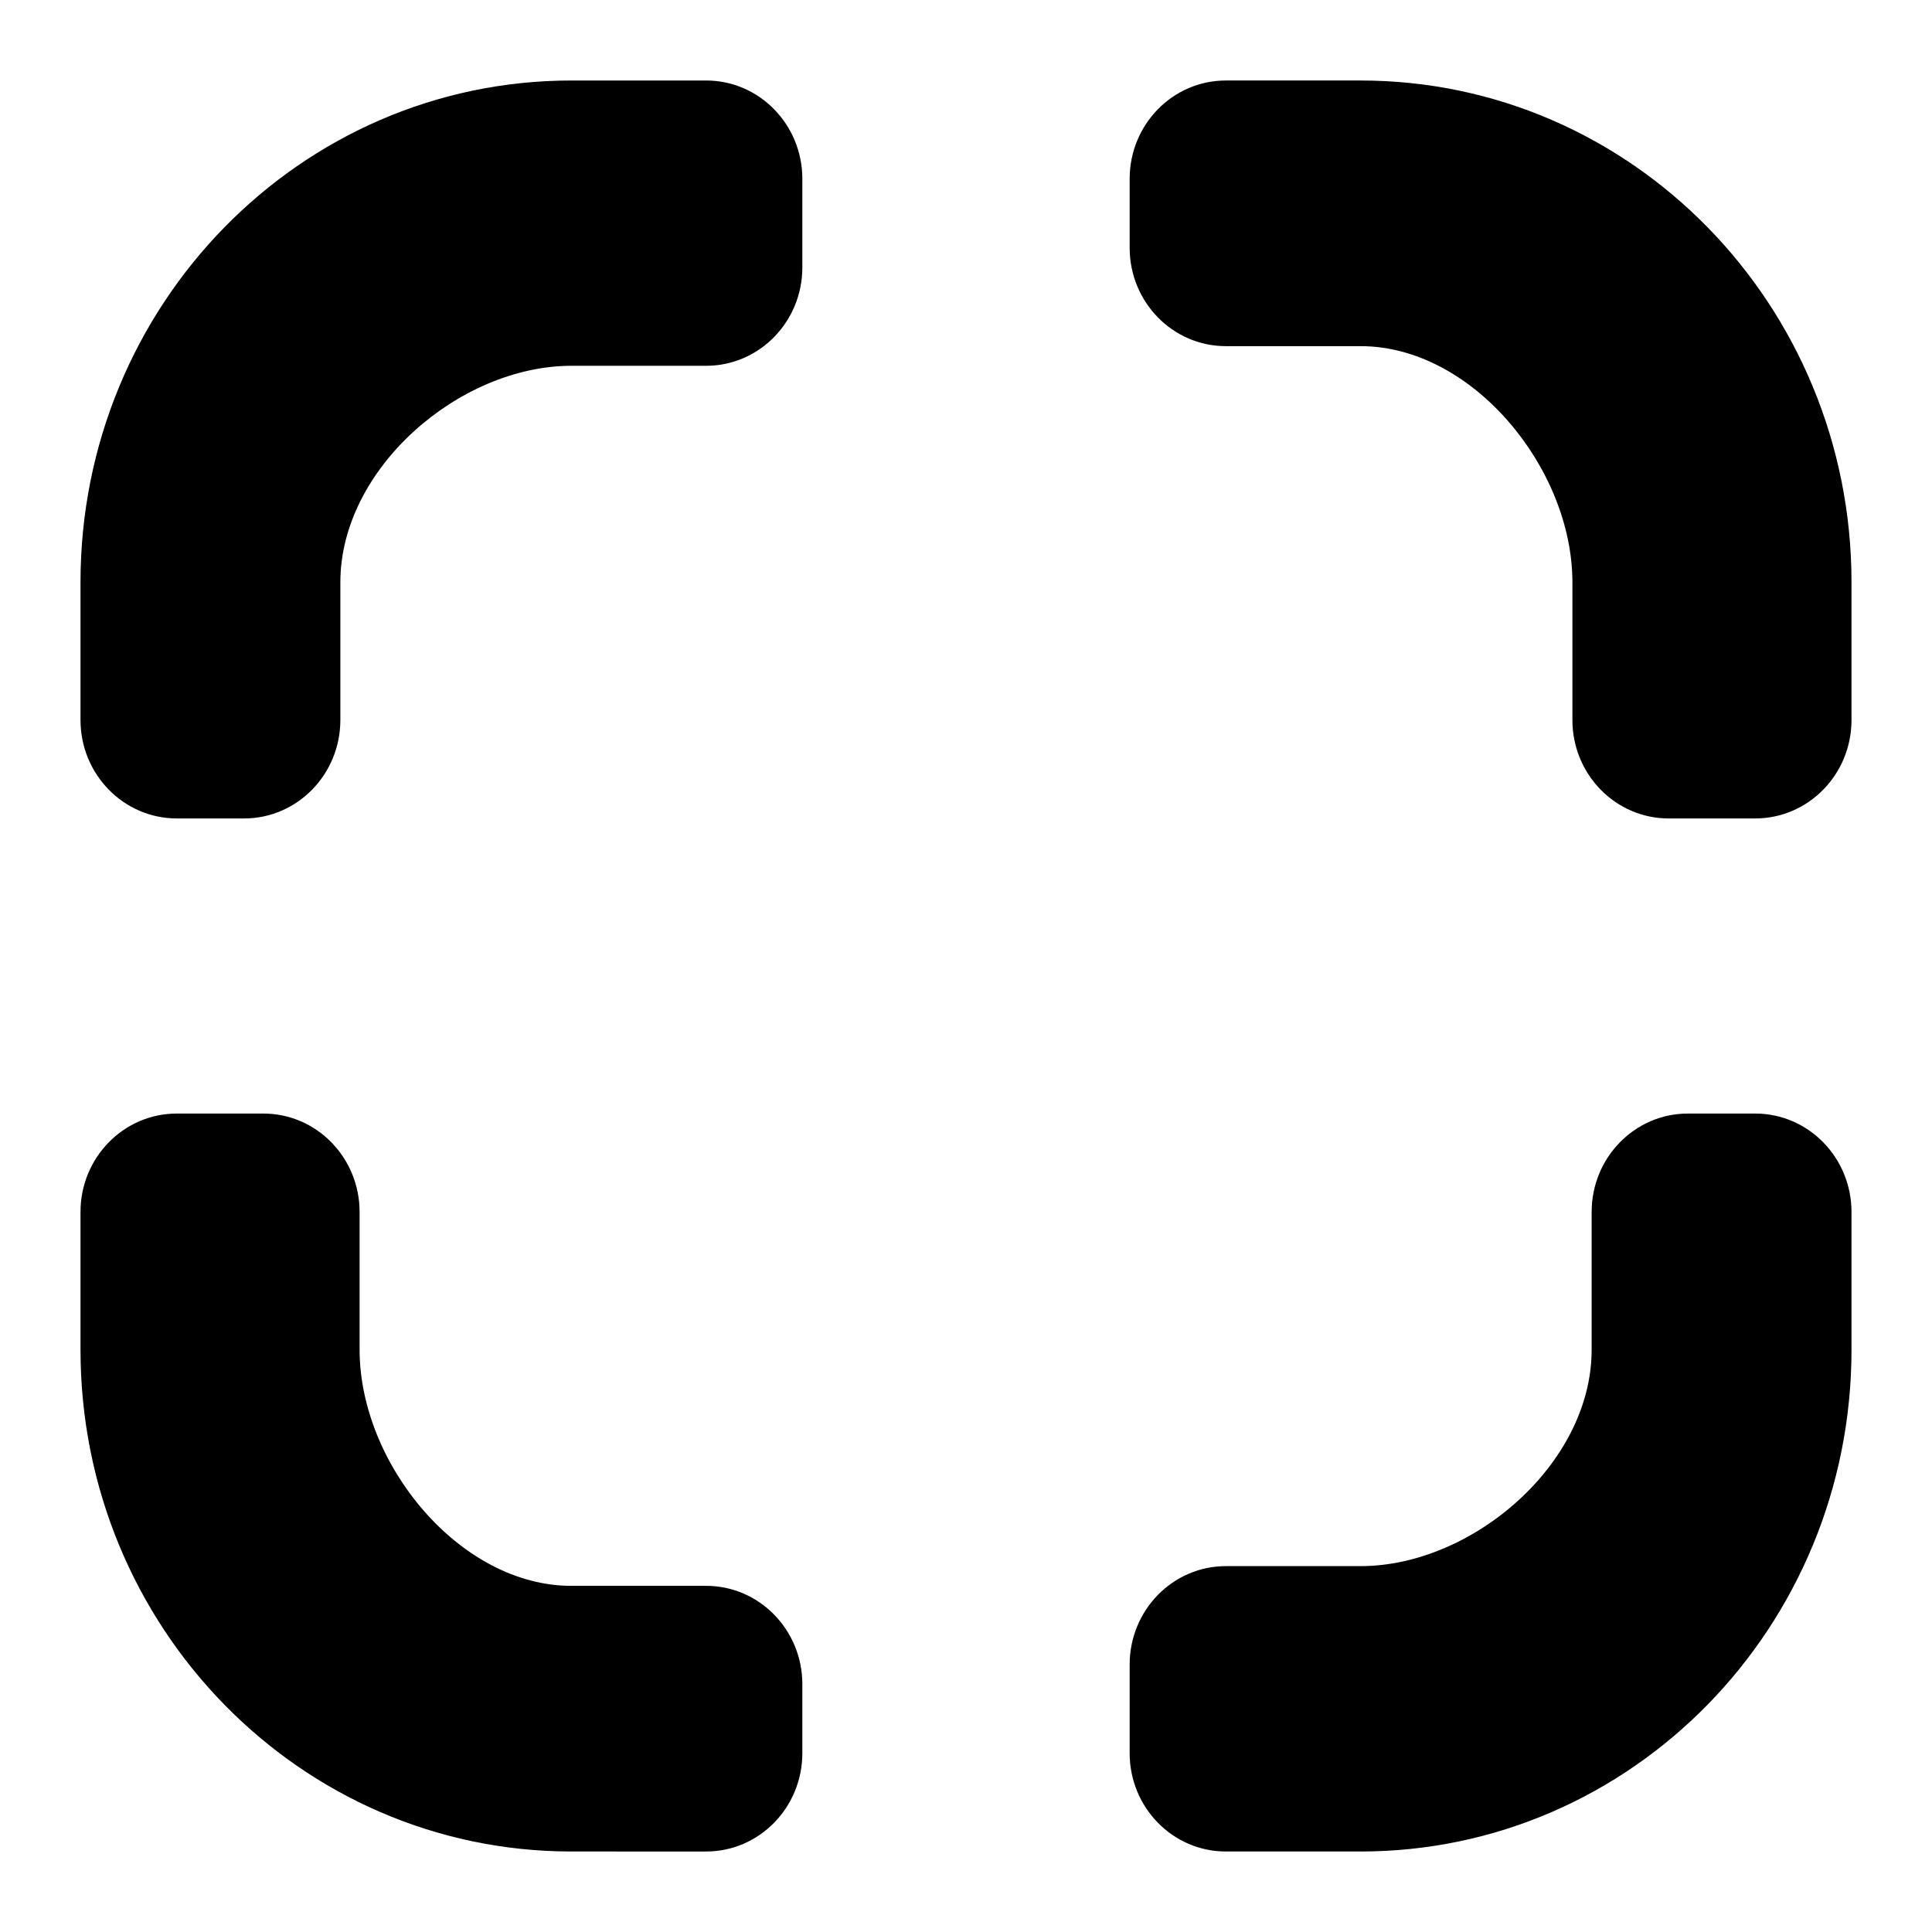 <svg fill="currentColor" fill-rule="evenodd" height="1em" style="flex:none;line-height:1" viewBox="0 0 24 24" width="1em" xmlns="http://www.w3.org/2000/svg"><title>Clipdrop</title><path clip-rule="evenodd" d="M1 7.233C1 3.791 3.73 1 7.098 1h1.674c.66 0 1.195.547 1.195 1.222v1.1c0 .675-.535 1.222-1.195 1.222H7.098c-1.387 0-2.87 1.272-2.87 2.69v1.71c0 .675-.535 1.223-1.195 1.223h-.837C1.536 10.167 1 9.619 1 8.944v-1.71zM23 16.767C23 20.209 20.27 23 16.902 23h-1.674c-.66 0-1.195-.547-1.195-1.222v-1.1c0-.675.535-1.223 1.195-1.223h1.674c1.387 0 2.87-1.27 2.87-2.688v-1.711c0-.675.535-1.223 1.195-1.223h.837c.66 0 1.196.547 1.196 1.223v1.71zM16.902 1C20.27 1 23 3.79 23 7.233v1.711c0 .675-.535 1.223-1.196 1.223h-1.076c-.66 0-1.195-.548-1.195-1.223v-1.71c0-1.418-1.244-2.934-2.63-2.934h-1.675c-.66 0-1.195-.547-1.195-1.222v-.856c0-.675.535-1.222 1.195-1.222h1.674zM7.098 23C3.73 23 1 20.21 1 16.767v-1.711c0-.675.535-1.223 1.196-1.223h1.076c.66 0 1.195.547 1.195 1.223v1.71c0 1.418 1.244 2.934 2.63 2.934h1.675c.66 0 1.195.547 1.195 1.222v.856c0 .675-.535 1.222-1.195 1.222H7.098z"></path></svg>